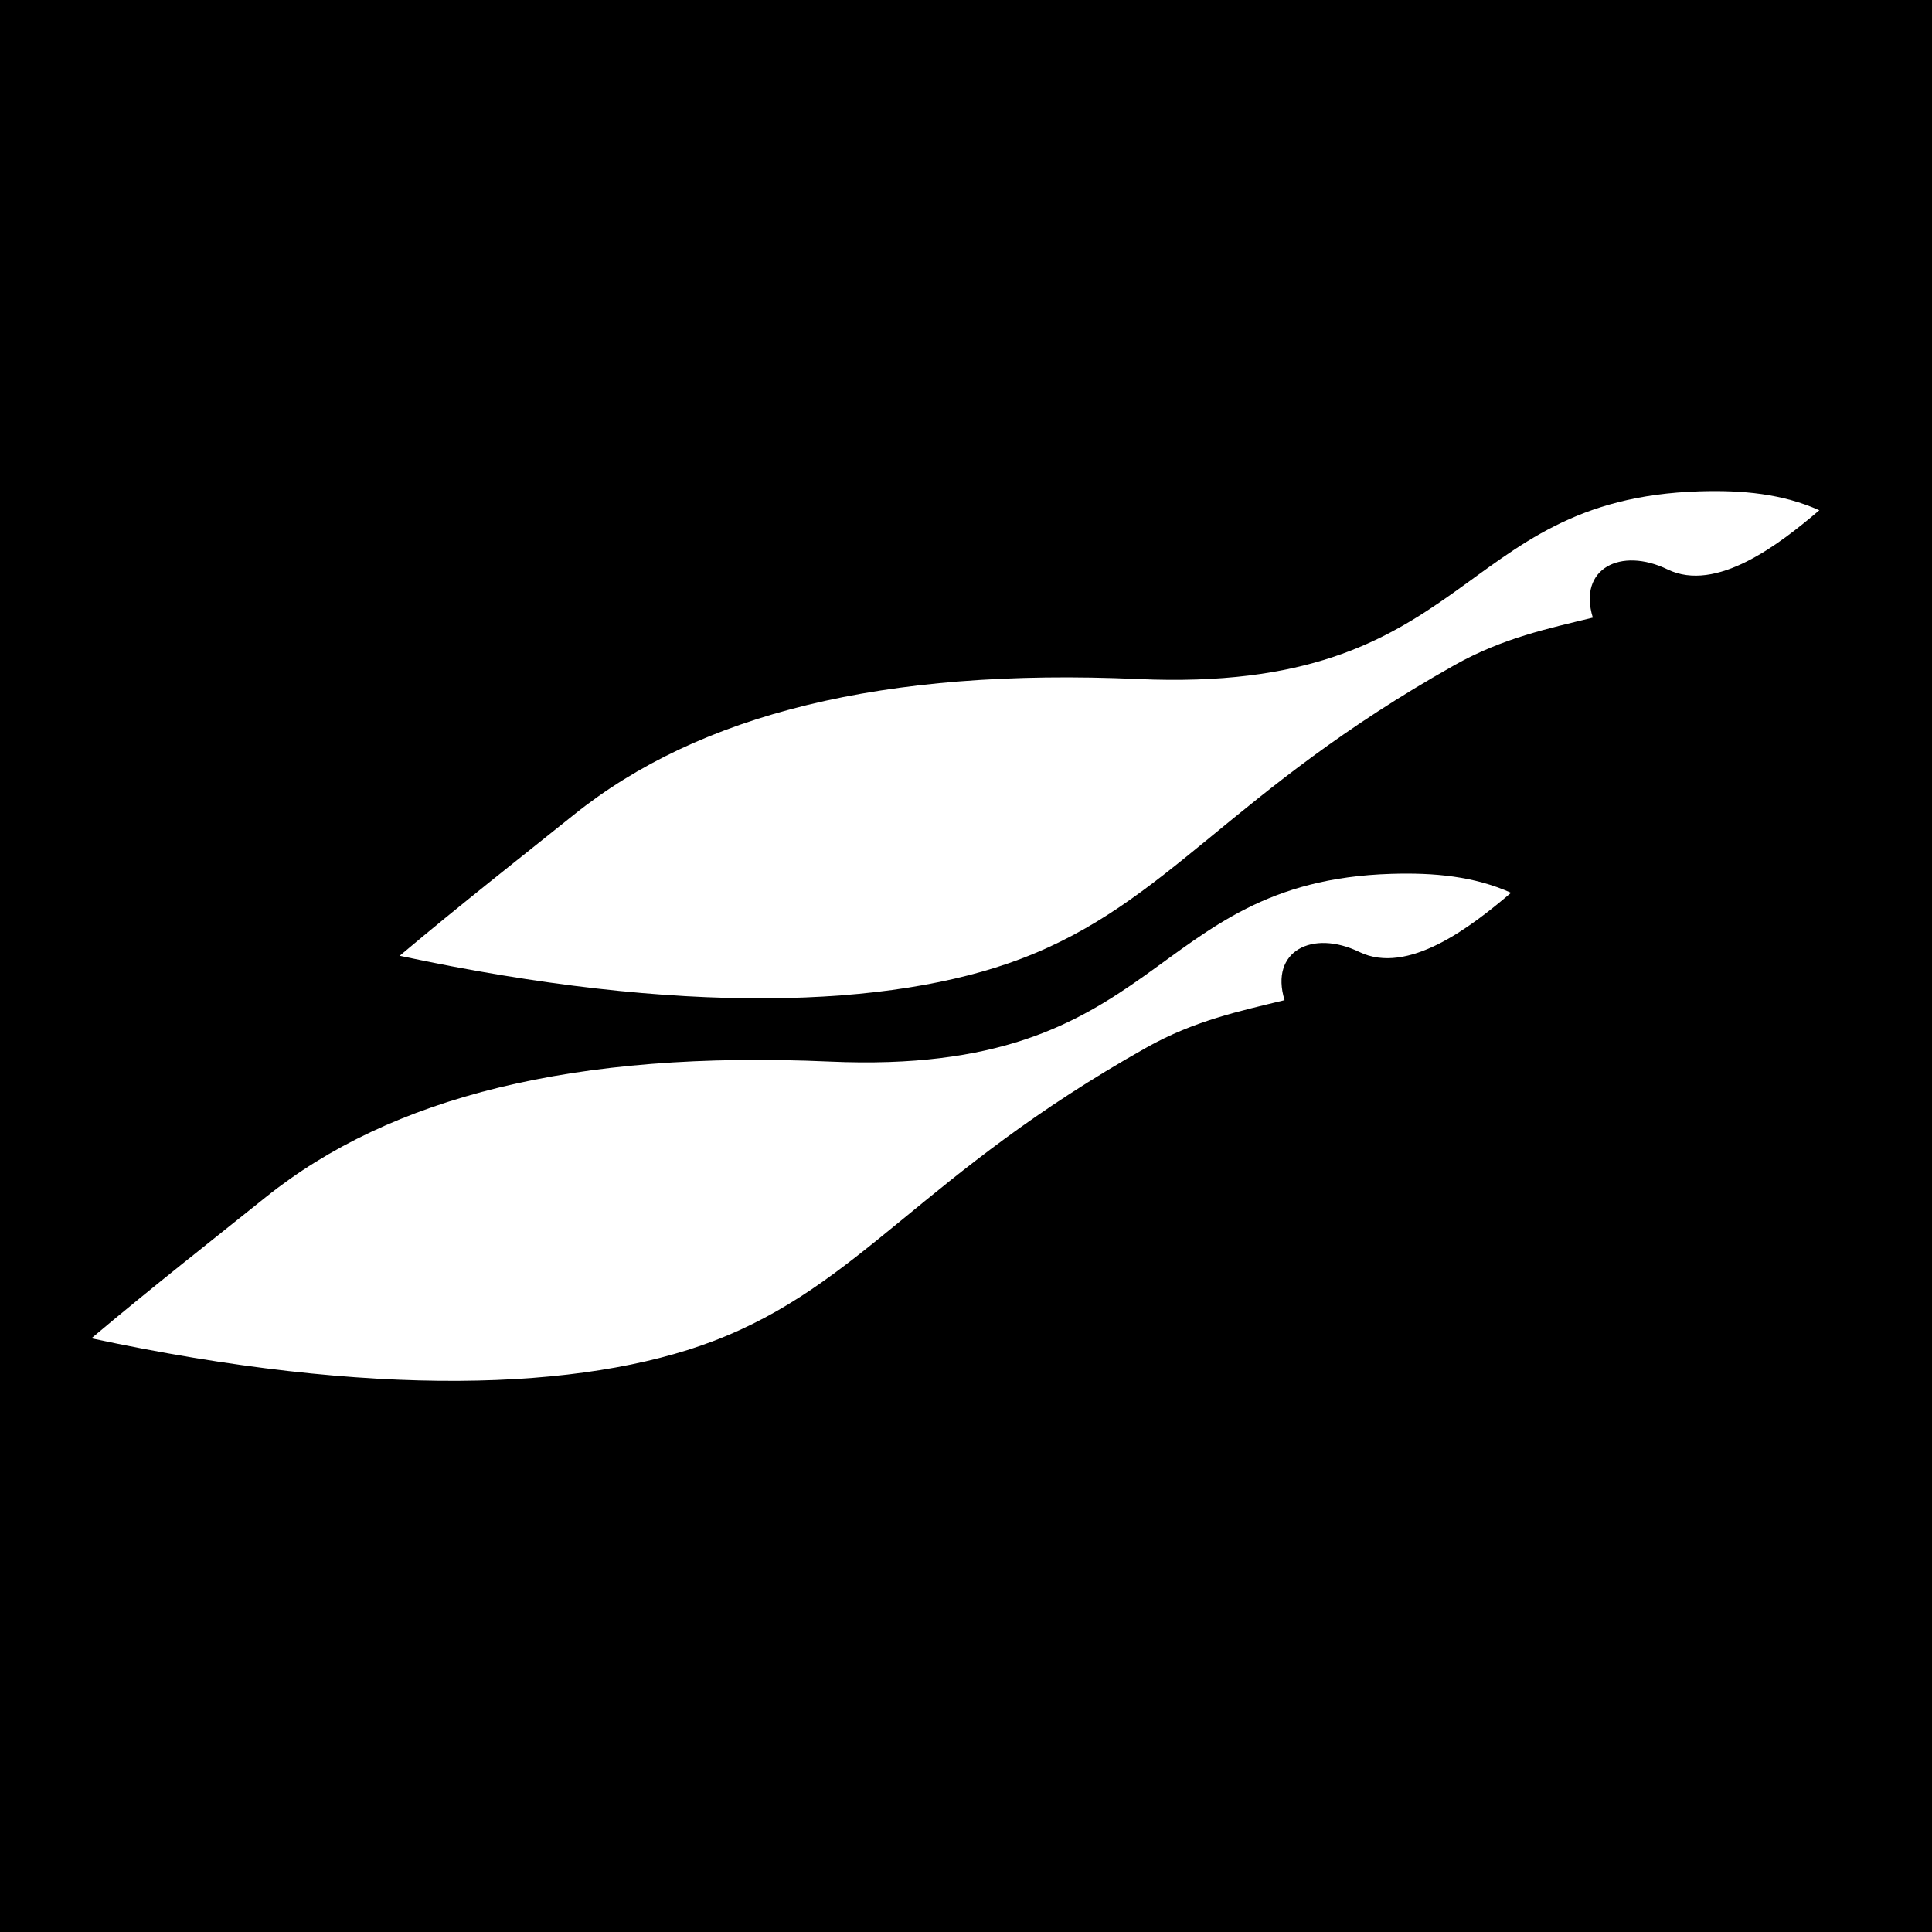 <svg width="1000" height="1000" viewBox="0 0 1000 1000" fill="none" xmlns="http://www.w3.org/2000/svg">
<rect width="1000" height="1000" fill="black"/>
<g filter="url(#filter0_d_933_136)">
<path d="M664.887 517.675C657.086 492.246 679.343 481.001 703.599 492.74C728.712 504.893 761.2 479.951 782.121 462.105C763.057 453.55 742.365 451.613 720.055 452.304C592.267 456.261 603.382 557.184 429.564 549.467C297.466 543.6 202.211 567.76 137.536 619.671C110.065 641.713 78.855 666.141 47.31 692.704C192.369 723.775 301.521 719.829 368.867 694.272C445.744 665.104 476.717 607.769 593.367 542.229C618.309 528.212 641.876 523.297 664.887 517.675Z" fill="white"/>
</g>
<g filter="url(#filter1_d_933_136)">
<path d="M824.442 319.675C816.641 294.246 838.898 283.001 863.154 294.74C888.266 306.893 920.754 281.951 941.676 264.105C922.612 255.55 901.92 253.613 879.609 254.304C751.821 258.261 762.937 359.184 589.118 351.467C457.02 345.6 361.766 369.76 297.091 421.671C269.619 443.713 238.41 468.141 206.865 494.704C351.923 525.775 461.075 521.829 528.422 496.272C605.299 467.104 636.272 409.769 752.922 344.229C777.864 330.212 801.431 325.297 824.442 319.675Z" fill="white"/>
</g>
<defs>
<filter id="filter0_d_933_136" x="39.31" y="444.176" width="750.811" height="278.559" filterUnits="userSpaceOnUse" color-interpolation-filters="sRGB">
<feFlood flood-opacity="0" result="BackgroundImageFix"/>
<feColorMatrix in="SourceAlpha" type="matrix" values="0 0 0 0 0 0 0 0 0 0 0 0 0 0 0 0 0 0 127 0" result="hardAlpha"/>
<feOffset/>
<feGaussianBlur stdDeviation="4"/>
<feComposite in2="hardAlpha" operator="out"/>
<feColorMatrix type="matrix" values="0 0 0 0 1 0 0 0 0 1 0 0 0 0 1 0 0 0 0.4 0"/>
<feBlend mode="normal" in2="BackgroundImageFix" result="effect1_dropShadow_933_136"/>
<feBlend mode="normal" in="SourceGraphic" in2="effect1_dropShadow_933_136" result="shape"/>
</filter>
<filter id="filter1_d_933_136" x="198.865" y="246.176" width="750.811" height="278.559" filterUnits="userSpaceOnUse" color-interpolation-filters="sRGB">
<feFlood flood-opacity="0" result="BackgroundImageFix"/>
<feColorMatrix in="SourceAlpha" type="matrix" values="0 0 0 0 0 0 0 0 0 0 0 0 0 0 0 0 0 0 127 0" result="hardAlpha"/>
<feOffset/>
<feGaussianBlur stdDeviation="4"/>
<feComposite in2="hardAlpha" operator="out"/>
<feColorMatrix type="matrix" values="0 0 0 0 1 0 0 0 0 1 0 0 0 0 1 0 0 0 0.4 0"/>
<feBlend mode="normal" in2="BackgroundImageFix" result="effect1_dropShadow_933_136"/>
<feBlend mode="normal" in="SourceGraphic" in2="effect1_dropShadow_933_136" result="shape"/>
</filter>
</defs>
</svg>
